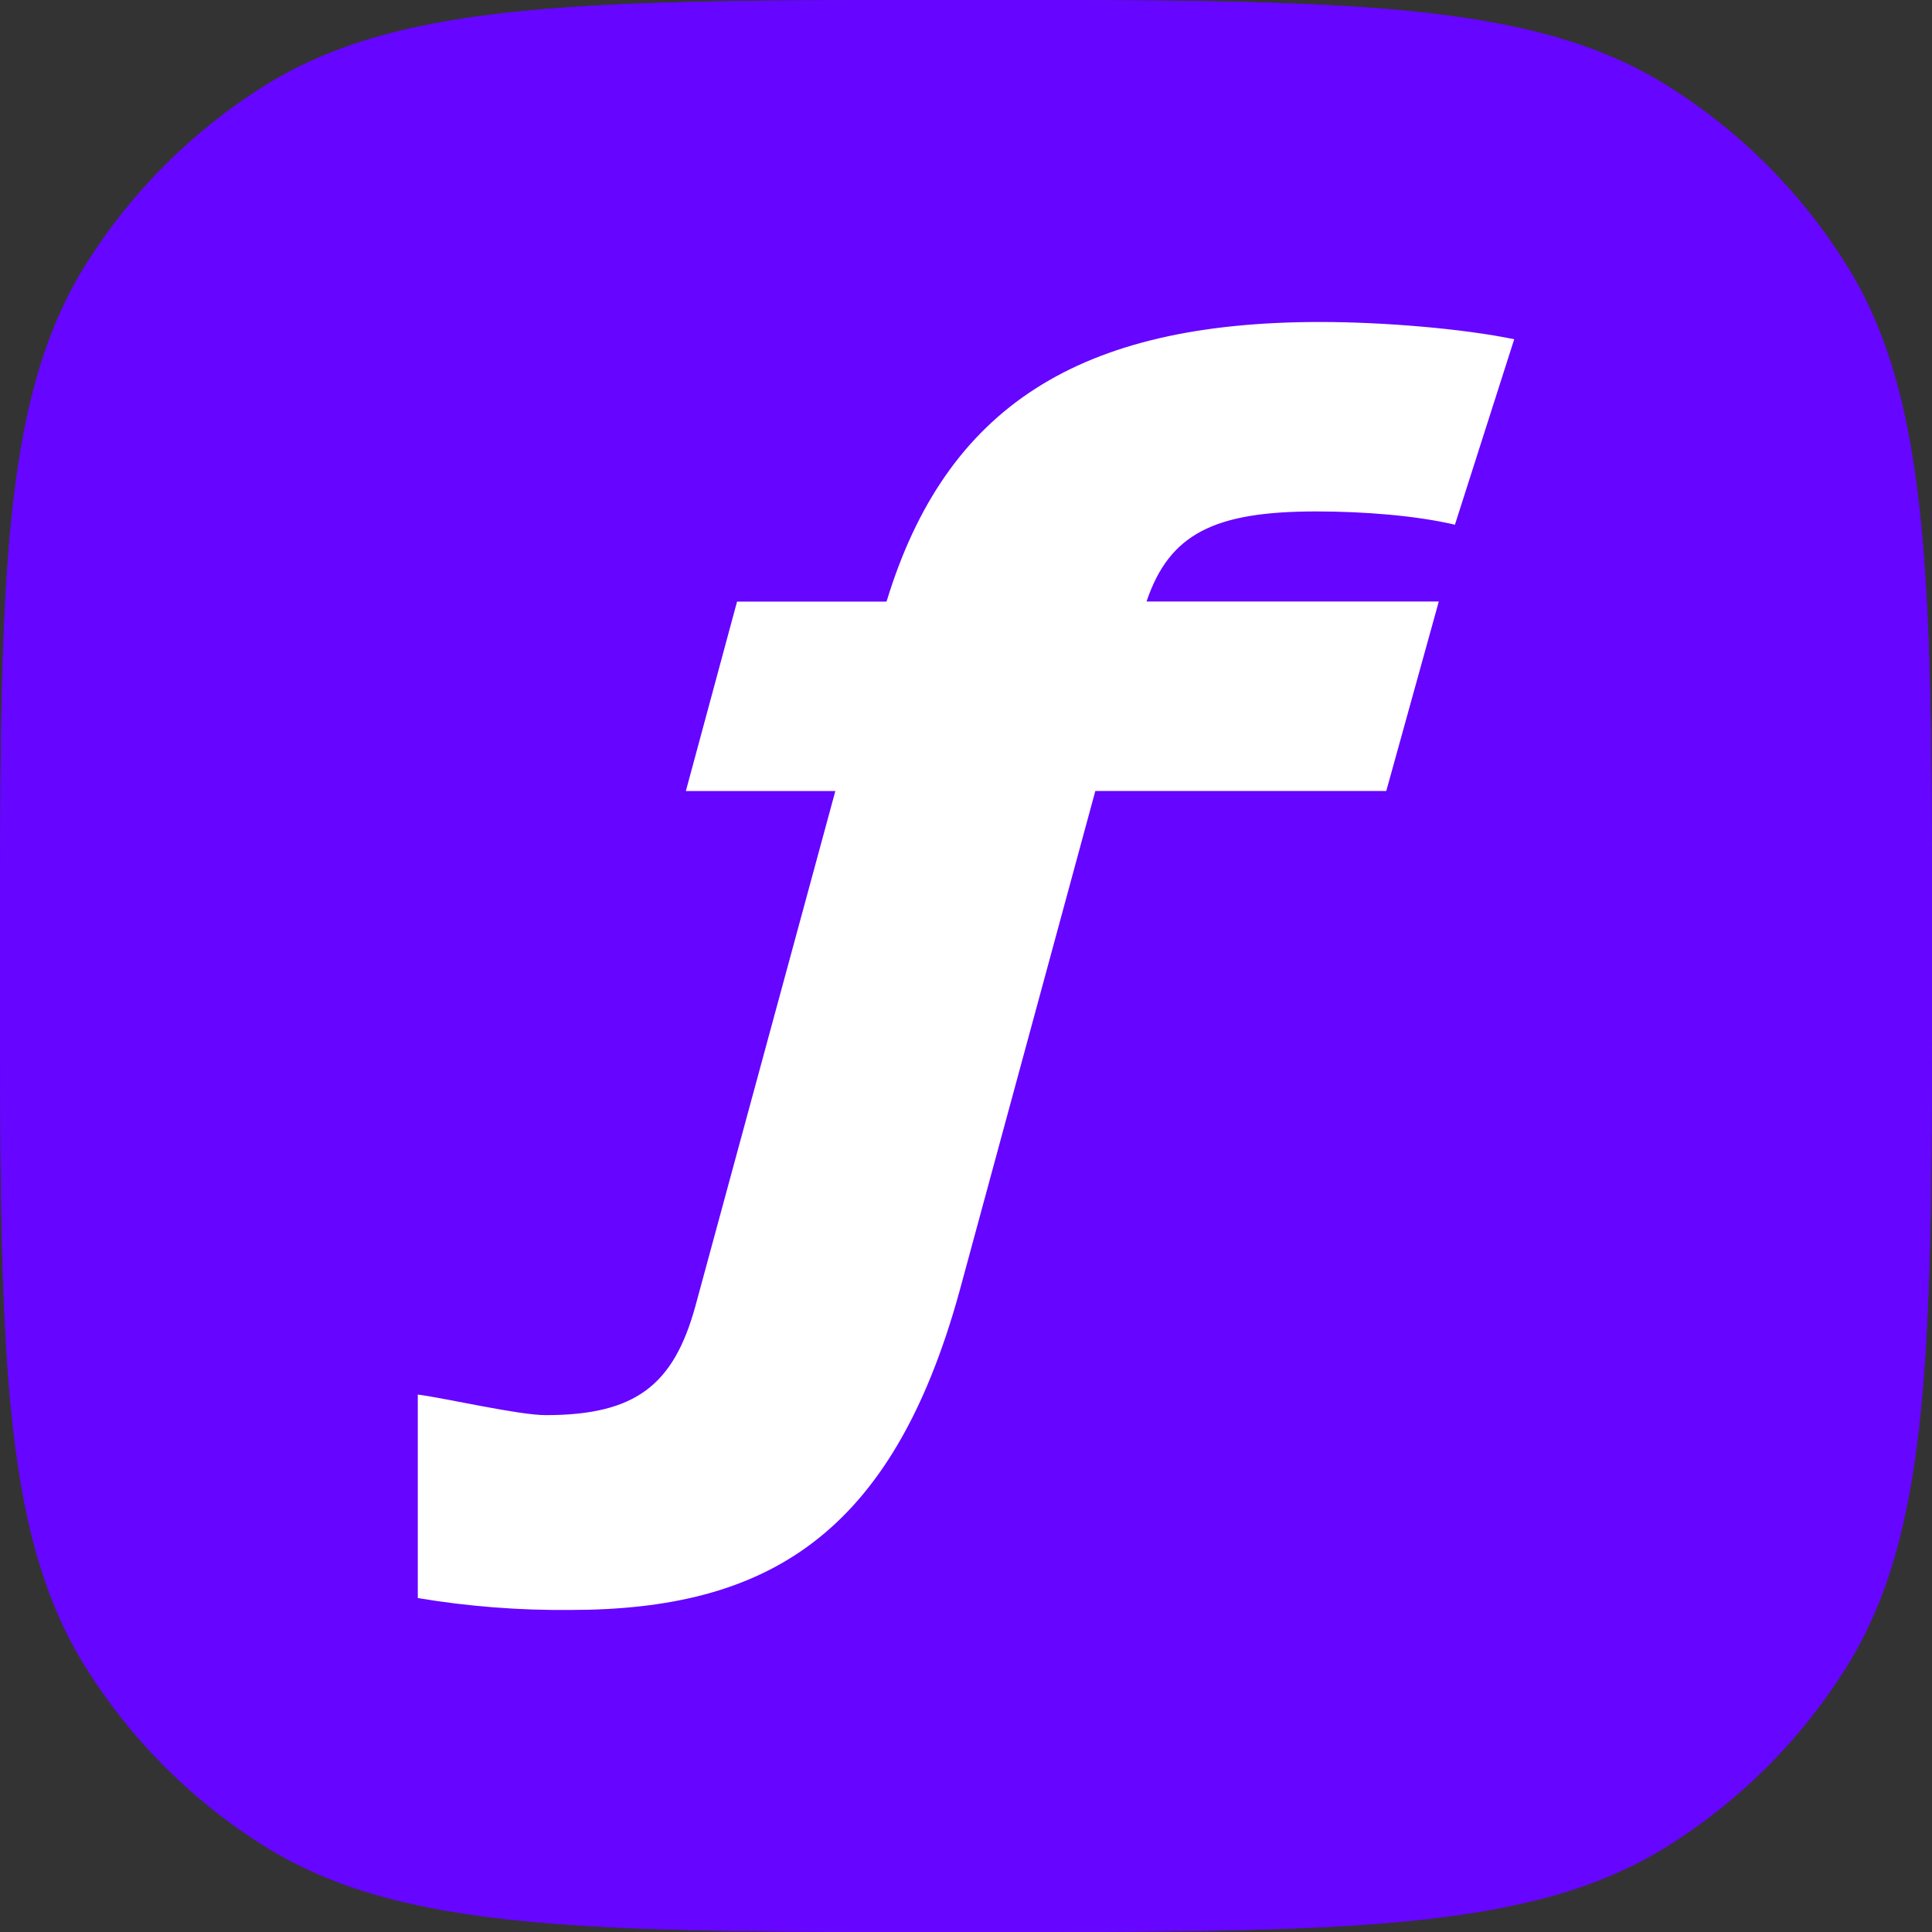 <?xml version="1.0" encoding="UTF-8"?>
<svg xmlns="http://www.w3.org/2000/svg" width="32" height="32" viewBox="0 0 32 32" fill="none">
  <rect x="0" y="0" width="32" height="32" fill="#333333" stroke="none"/>
  <path d="M1.431 4.368C0 6.644 0 9.763 0 16C0 22.237 0 25.356 1.431 27.632C2.177 28.82 3.18 29.823 4.368 30.569C6.644 32 9.763 32 16 32C22.237 32 25.356 32 27.632 30.569C28.82 29.823 29.823 28.82 30.569 27.632C32 25.356 32 22.237 32 16C32 9.763 32 6.644 30.569 4.368C29.823 3.18 28.82 2.177 27.632 1.431C25.356 0 22.237 0 16 0C9.763 0 6.644 0 4.368 1.431C3.18 2.177 2.177 3.18 1.431 4.368Z" fill="#6605FF"></path>
  <path d="M13.836 13.102H11.36L12.208 9.964H14.684C15.666 6.738 17.875 5.333 21.867 5.333C22.912 5.333 24.232 5.443 25.08 5.619L24.098 8.691C23.451 8.538 22.582 8.471 21.8 8.471C20.105 8.471 19.369 8.844 18.99 9.963H23.831L22.961 13.101H18.142L15.889 21.399C14.773 25.437 12.699 26.666 9.441 26.666C8.597 26.674 7.753 26.608 6.92 26.469V23.098C7.411 23.164 8.591 23.439 9.039 23.439C10.534 23.439 11.158 22.935 11.516 21.64L13.836 13.102Z" fill="white"></path>
  <path d="M1.431 4.368C0 6.644 0 9.763 0 16C0 22.237 0 25.356 1.431 27.632C2.177 28.82 3.18 29.823 4.368 30.569C6.644 32 9.763 32 16 32C22.237 32 25.356 32 27.632 30.569C28.82 29.823 29.823 28.82 30.569 27.632C32 25.356 32 22.237 32 16C32 9.763 32 6.644 30.569 4.368C29.823 3.18 28.82 2.177 27.632 1.431C25.356 0 22.237 0 16 0C9.763 0 6.644 0 4.368 1.431C3.18 2.177 2.177 3.18 1.431 4.368Z" fill="#6605FF"></path>
  <path d="M13.836 13.102H11.36L12.208 9.964H14.684C15.666 6.738 17.875 5.333 21.867 5.333C22.912 5.333 24.232 5.443 25.08 5.619L24.098 8.691C23.451 8.538 22.582 8.471 21.8 8.471C20.105 8.471 19.369 8.844 18.99 9.963H23.831L22.961 13.101H18.142L15.889 21.399C14.773 25.437 12.699 26.666 9.441 26.666C8.597 26.674 7.753 26.608 6.92 26.469V23.098C7.411 23.164 8.591 23.439 9.039 23.439C10.534 23.439 11.158 22.935 11.516 21.64L13.836 13.102Z" fill="white"></path>
</svg>
